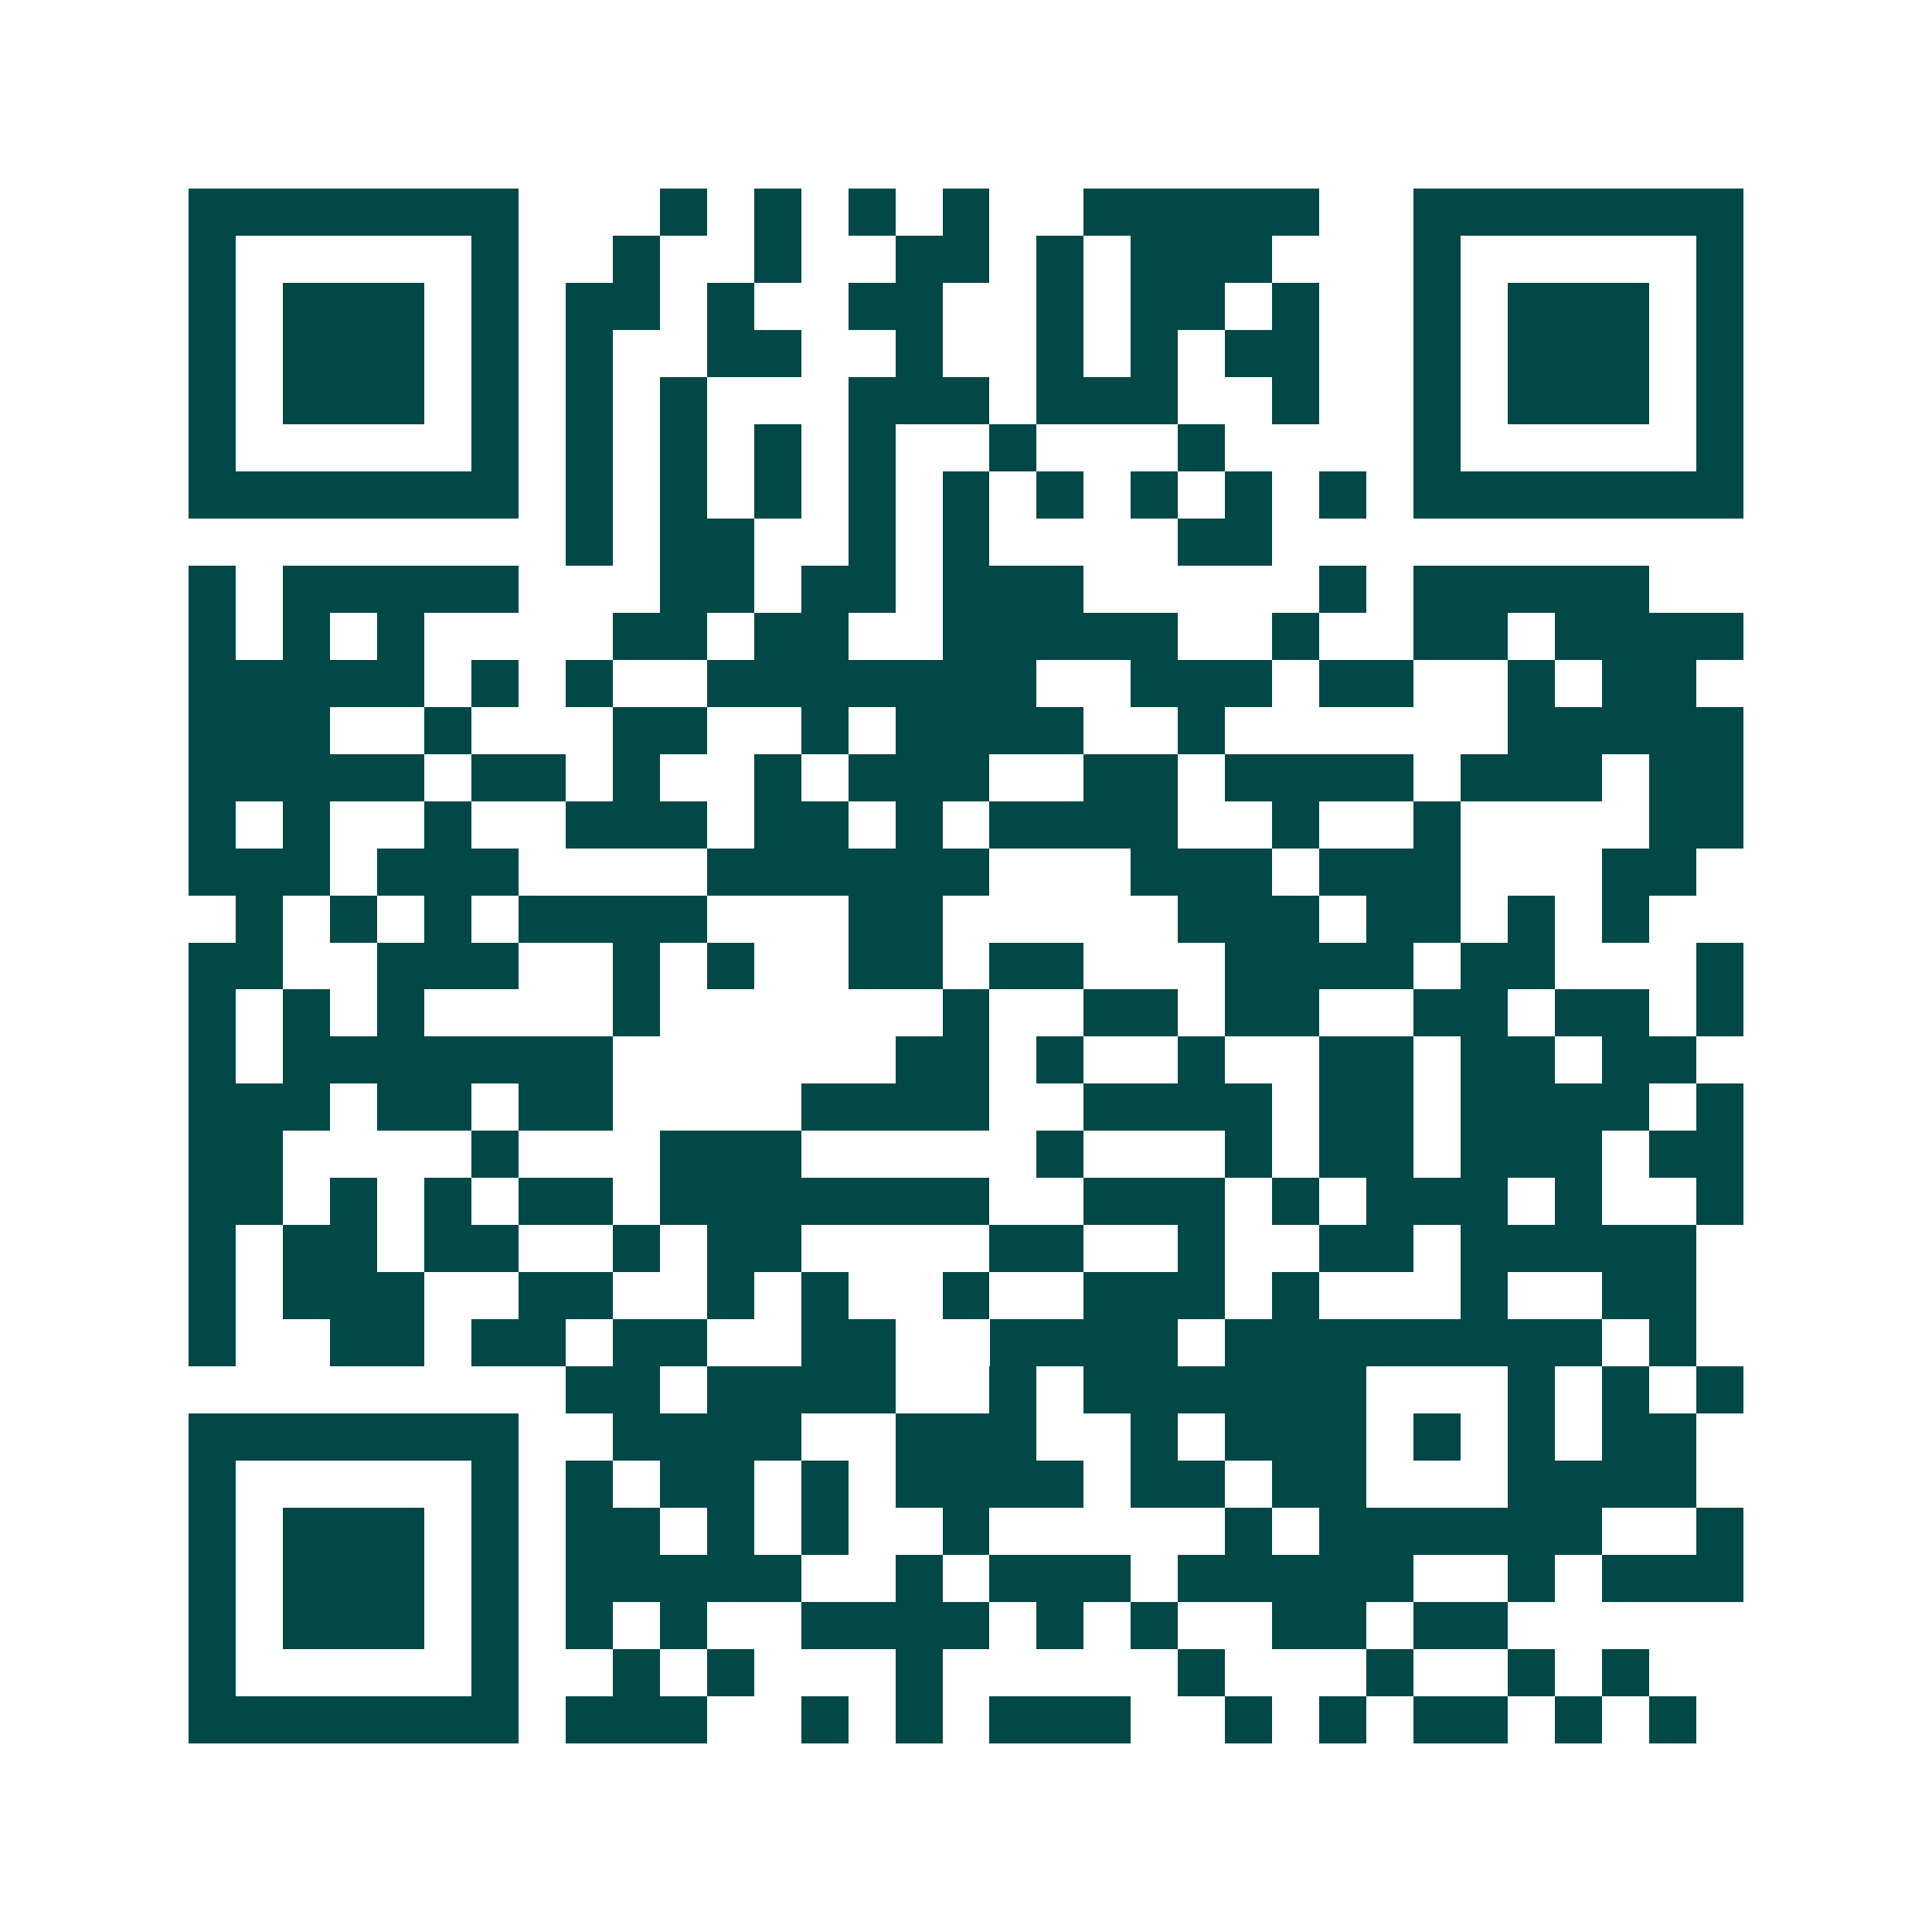 <svg xmlns="http://www.w3.org/2000/svg" width="200" height="200" viewBox="0 0 41 41" shape-rendering="crispEdges"><path fill="#ffffff" d="M0 0h41v41H0z"/><path stroke="#014847" d="M4 4.5h7m3 0h1m1 0h1m1 0h1m1 0h1m2 0h5m2 0h7M4 5.5h1m5 0h1m2 0h1m2 0h1m2 0h2m1 0h1m1 0h3m3 0h1m5 0h1M4 6.5h1m1 0h3m1 0h1m1 0h2m1 0h1m2 0h2m2 0h1m1 0h2m1 0h1m2 0h1m1 0h3m1 0h1M4 7.5h1m1 0h3m1 0h1m1 0h1m2 0h2m2 0h1m2 0h1m1 0h1m1 0h2m2 0h1m1 0h3m1 0h1M4 8.5h1m1 0h3m1 0h1m1 0h1m1 0h1m3 0h3m1 0h3m2 0h1m2 0h1m1 0h3m1 0h1M4 9.5h1m5 0h1m1 0h1m1 0h1m1 0h1m1 0h1m2 0h1m3 0h1m4 0h1m5 0h1M4 10.5h7m1 0h1m1 0h1m1 0h1m1 0h1m1 0h1m1 0h1m1 0h1m1 0h1m1 0h1m1 0h7M12 11.5h1m1 0h2m2 0h1m1 0h1m4 0h2M4 12.5h1m1 0h5m3 0h2m1 0h2m1 0h3m5 0h1m1 0h5M4 13.5h1m1 0h1m1 0h1m4 0h2m1 0h2m2 0h5m2 0h1m2 0h2m1 0h4M4 14.5h5m1 0h1m1 0h1m2 0h7m2 0h3m1 0h2m2 0h1m1 0h2M4 15.5h3m2 0h1m3 0h2m2 0h1m1 0h4m2 0h1m6 0h5M4 16.5h5m1 0h2m1 0h1m2 0h1m1 0h3m2 0h2m1 0h4m1 0h3m1 0h2M4 17.5h1m1 0h1m2 0h1m2 0h3m1 0h2m1 0h1m1 0h4m2 0h1m2 0h1m4 0h2M4 18.5h3m1 0h3m4 0h6m3 0h3m1 0h3m3 0h2M5 19.5h1m1 0h1m1 0h1m1 0h4m3 0h2m5 0h3m1 0h2m1 0h1m1 0h1M4 20.5h2m2 0h3m2 0h1m1 0h1m2 0h2m1 0h2m3 0h4m1 0h2m3 0h1M4 21.5h1m1 0h1m1 0h1m4 0h1m6 0h1m2 0h2m1 0h2m2 0h2m1 0h2m1 0h1M4 22.5h1m1 0h7m6 0h2m1 0h1m2 0h1m2 0h2m1 0h2m1 0h2M4 23.5h3m1 0h2m1 0h2m4 0h4m2 0h4m1 0h2m1 0h4m1 0h1M4 24.5h2m4 0h1m3 0h3m5 0h1m3 0h1m1 0h2m1 0h3m1 0h2M4 25.5h2m1 0h1m1 0h1m1 0h2m1 0h7m2 0h3m1 0h1m1 0h3m1 0h1m2 0h1M4 26.5h1m1 0h2m1 0h2m2 0h1m1 0h2m4 0h2m2 0h1m2 0h2m1 0h5M4 27.5h1m1 0h3m2 0h2m2 0h1m1 0h1m2 0h1m2 0h3m1 0h1m3 0h1m2 0h2M4 28.5h1m2 0h2m1 0h2m1 0h2m2 0h2m2 0h4m1 0h8m1 0h1M12 29.5h2m1 0h4m2 0h1m1 0h6m3 0h1m1 0h1m1 0h1M4 30.5h7m2 0h4m2 0h3m2 0h1m1 0h3m1 0h1m1 0h1m1 0h2M4 31.5h1m5 0h1m1 0h1m1 0h2m1 0h1m1 0h4m1 0h2m1 0h2m3 0h4M4 32.5h1m1 0h3m1 0h1m1 0h2m1 0h1m1 0h1m2 0h1m5 0h1m1 0h6m2 0h1M4 33.5h1m1 0h3m1 0h1m1 0h5m2 0h1m1 0h3m1 0h5m2 0h1m1 0h3M4 34.5h1m1 0h3m1 0h1m1 0h1m1 0h1m2 0h4m1 0h1m1 0h1m2 0h2m1 0h2M4 35.5h1m5 0h1m2 0h1m1 0h1m3 0h1m5 0h1m3 0h1m2 0h1m1 0h1M4 36.5h7m1 0h3m2 0h1m1 0h1m1 0h3m2 0h1m1 0h1m1 0h2m1 0h1m1 0h1"/></svg>
